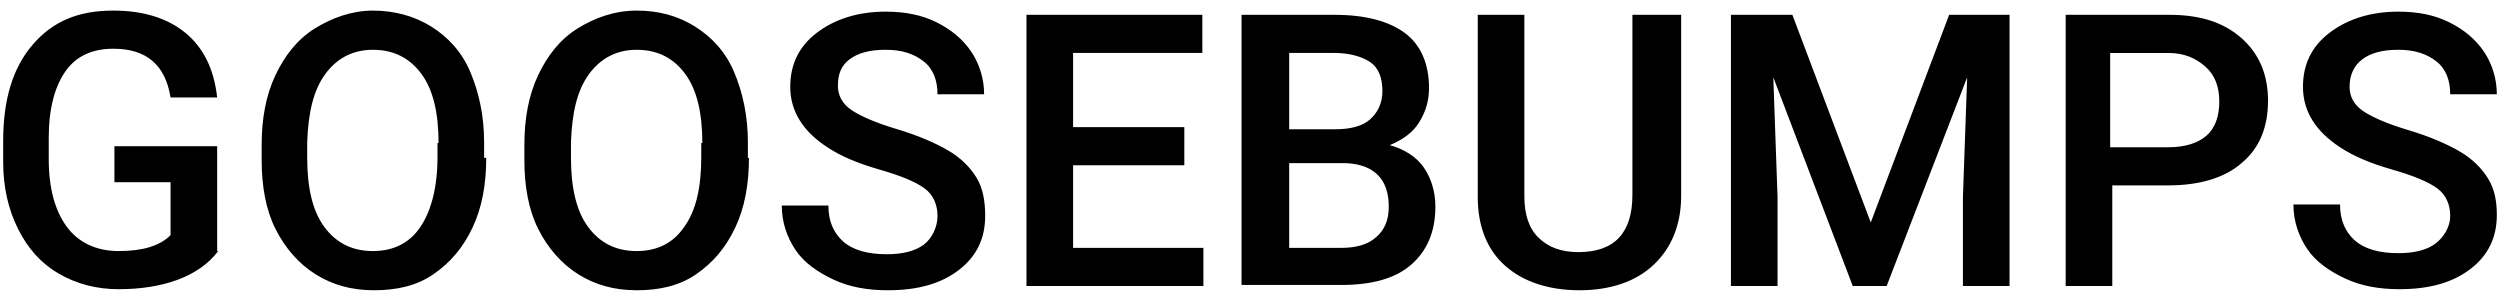 <svg version="1.1" xmlns="http://www.w3.org/2000/svg" viewBox="0 0 236 28">
    <g id="logo" class="fill-current" fill-rule="nonzero" fill="currentColor">
        <path d="M20.6,23.7c-0.9,1.2-2.2,2.1-3.8,2.7s-3.5,0.9-5.6,0.9c-2.1,0-4-0.5-5.7-1.5s-2.9-2.4-3.8-4.2s-1.4-3.9-1.4-6.3
            v-2c0-3.9,0.9-6.9,2.8-9.1S7.4,1,10.7,1c2.8,0,5.1,0.7,6.8,2.1s2.7,3.4,3,6.1h-4.4c-0.5-3.1-2.3-4.6-5.4-4.6c-2,0-3.5,0.7-4.5,2.1
            s-1.6,3.5-1.6,6.3v2c0,2.8,0.6,4.9,1.7,6.4s2.8,2.3,4.9,2.3c2.3,0,3.9-0.5,4.9-1.5v-5h-5.3v-3.4h9.7V23.7z M45.9,14.9
            c0,2.5-0.4,4.7-1.3,6.6s-2.1,3.3-3.7,4.4s-3.5,1.5-5.6,1.5c-2.1,0-3.9-0.5-5.5-1.5s-2.9-2.5-3.8-4.3s-1.3-4-1.3-6.5v-1.4
            c0-2.5,0.4-4.7,1.3-6.6s2.1-3.4,3.7-4.4S33.2,1,35.2,1s3.9,0.5,5.5,1.5s2.9,2.4,3.7,4.3s1.3,4.1,1.3,6.6V14.9z M41.4,13.5
            c0-2.8-0.5-5-1.6-6.5s-2.6-2.3-4.6-2.3c-1.9,0-3.4,0.8-4.5,2.3s-1.6,3.6-1.7,6.4v1.5c0,2.8,0.5,5,1.6,6.5s2.6,2.3,4.6,2.3
            c2,0,3.5-0.8,4.5-2.3s1.6-3.7,1.6-6.6V13.5z M70.7,14.9c0,2.5-0.4,4.7-1.3,6.6s-2.1,3.3-3.7,4.4s-3.5,1.5-5.6,1.5
            c-2.1,0-3.9-0.5-5.5-1.5s-2.9-2.5-3.8-4.3s-1.3-4-1.3-6.5v-1.4c0-2.5,0.4-4.7,1.3-6.6s2.1-3.4,3.7-4.4S58,1,60.1,1s3.9,0.5,5.5,1.5
            s2.9,2.4,3.7,4.3s1.3,4.1,1.3,6.6V14.9z M66.3,13.5c0-2.8-0.5-5-1.6-6.5c-1.1-1.5-2.6-2.3-4.6-2.3c-1.9,0-3.4,0.8-4.5,2.3
            s-1.6,3.6-1.7,6.4v1.5c0,2.8,0.5,5,1.6,6.5s2.6,2.3,4.6,2.3c2,0,3.5-0.8,4.5-2.3c1.1-1.5,1.6-3.7,1.6-6.6V13.5z M88.5,20.4
            c0-1.1-0.4-2-1.2-2.6s-2.2-1.2-4.3-1.8c-2.1-0.6-3.7-1.3-4.9-2.1c-2.3-1.5-3.5-3.4-3.5-5.7c0-2.1,0.8-3.8,2.5-5.1s3.9-2,6.5-2
            c1.8,0,3.4,0.3,4.8,1s2.5,1.6,3.3,2.8s1.2,2.6,1.2,4h-4.4c0-1.3-0.4-2.4-1.3-3.1s-2-1.1-3.6-1.1c-1.5,0-2.6,0.3-3.4,0.9
            S79.1,7,79.1,8.1c0,0.9,0.4,1.7,1.3,2.3c0.9,0.6,2.3,1.2,4.3,1.8s3.6,1.3,4.8,2s2.1,1.6,2.7,2.6S93,19,93,20.4
            c0,2.1-0.8,3.8-2.5,5.1s-3.9,1.9-6.7,1.9c-1.9,0-3.6-0.3-5.1-1s-2.8-1.6-3.6-2.8s-1.3-2.6-1.3-4.2h4.4c0,1.5,0.5,2.6,1.4,3.4
            s2.3,1.2,4.1,1.2c1.5,0,2.7-0.3,3.5-0.9S88.5,21.4,88.5,20.4z M111.8,15.6h-10.5v7.8h12.3V27H96.9V1.4h16.6V5h-12.2V12h10.5V15.6z
             M117.2,27V1.4h8.8c2.9,0,5.1,0.6,6.6,1.7s2.3,2.9,2.3,5.2c0,1.2-0.3,2.2-0.9,3.2s-1.6,1.7-2.8,2.2c1.4,0.4,2.5,1.1,3.2,2.1
            s1.1,2.3,1.1,3.7c0,2.4-0.8,4.2-2.3,5.5s-3.7,1.9-6.6,1.9H117.2z M121.7,12.2h4.4c1.4,0,2.5-0.3,3.2-0.9s1.2-1.5,1.2-2.7
            c0-1.3-0.4-2.2-1.1-2.7S127.5,5,126,5h-4.3V12.2z M121.7,15.4v8h4.9c1.4,0,2.5-0.3,3.3-1c0.8-0.7,1.2-1.6,1.2-2.9
            c0-2.6-1.4-4-4.1-4.1H121.7z M158.7,1.4v17.1c0,2.7-0.9,4.9-2.6,6.5s-4.1,2.4-7,2.4c-2.9,0-5.3-0.8-7-2.3s-2.6-3.7-2.6-6.5V1.4h4.4
            v17.1c0,1.7,0.4,3,1.3,3.9c0.9,0.9,2.1,1.4,3.8,1.4c3.4,0,5.1-1.8,5.1-5.4v-17H158.7z M169.2,1.4l7.4,19.6l7.4-19.6h5.7V27h-4.4
            v-8.4l0.4-11.3L178.1,27h-3.2l-7.5-19.7l0.4,11.3V27h-4.4V1.4H169.2z M199.4,17.5V27h-4.4V1.4h9.8c2.9,0,5.1,0.7,6.8,2.2
            c1.7,1.5,2.5,3.5,2.5,5.9c0,2.5-0.8,4.5-2.5,5.9c-1.6,1.4-4,2.1-6.9,2.1H199.4z M199.4,13.9h5.3c1.6,0,2.8-0.4,3.6-1.1
            s1.2-1.8,1.2-3.2c0-1.4-0.4-2.5-1.3-3.3s-2-1.3-3.5-1.3h-5.5V13.9z M231.3,20.4c0-1.1-0.4-2-1.2-2.6s-2.2-1.2-4.3-1.8
            c-2.1-0.6-3.7-1.3-4.9-2.1c-2.3-1.5-3.5-3.4-3.5-5.7c0-2.1,0.8-3.8,2.5-5.1s3.9-2,6.5-2c1.8,0,3.4,0.3,4.8,1s2.5,1.6,3.3,2.8
            s1.2,2.6,1.2,4h-4.4c0-1.3-0.4-2.4-1.3-3.1s-2-1.1-3.6-1.1c-1.5,0-2.6,0.3-3.4,0.9s-1.2,1.5-1.2,2.6c0,0.9,0.4,1.7,1.3,2.3
            c0.9,0.6,2.3,1.2,4.3,1.8s3.6,1.3,4.8,2s2.1,1.6,2.7,2.6s0.8,2.1,0.8,3.4c0,2.1-0.8,3.8-2.5,5.1s-3.9,1.9-6.7,1.9
            c-1.9,0-3.6-0.3-5.1-1s-2.8-1.6-3.6-2.8s-1.3-2.6-1.3-4.2h4.4c0,1.5,0.5,2.6,1.4,3.4s2.3,1.2,4.1,1.2c1.5,0,2.7-0.3,3.5-0.9
            S231.3,21.4,231.3,20.4z"/>
    </g>
</svg>
